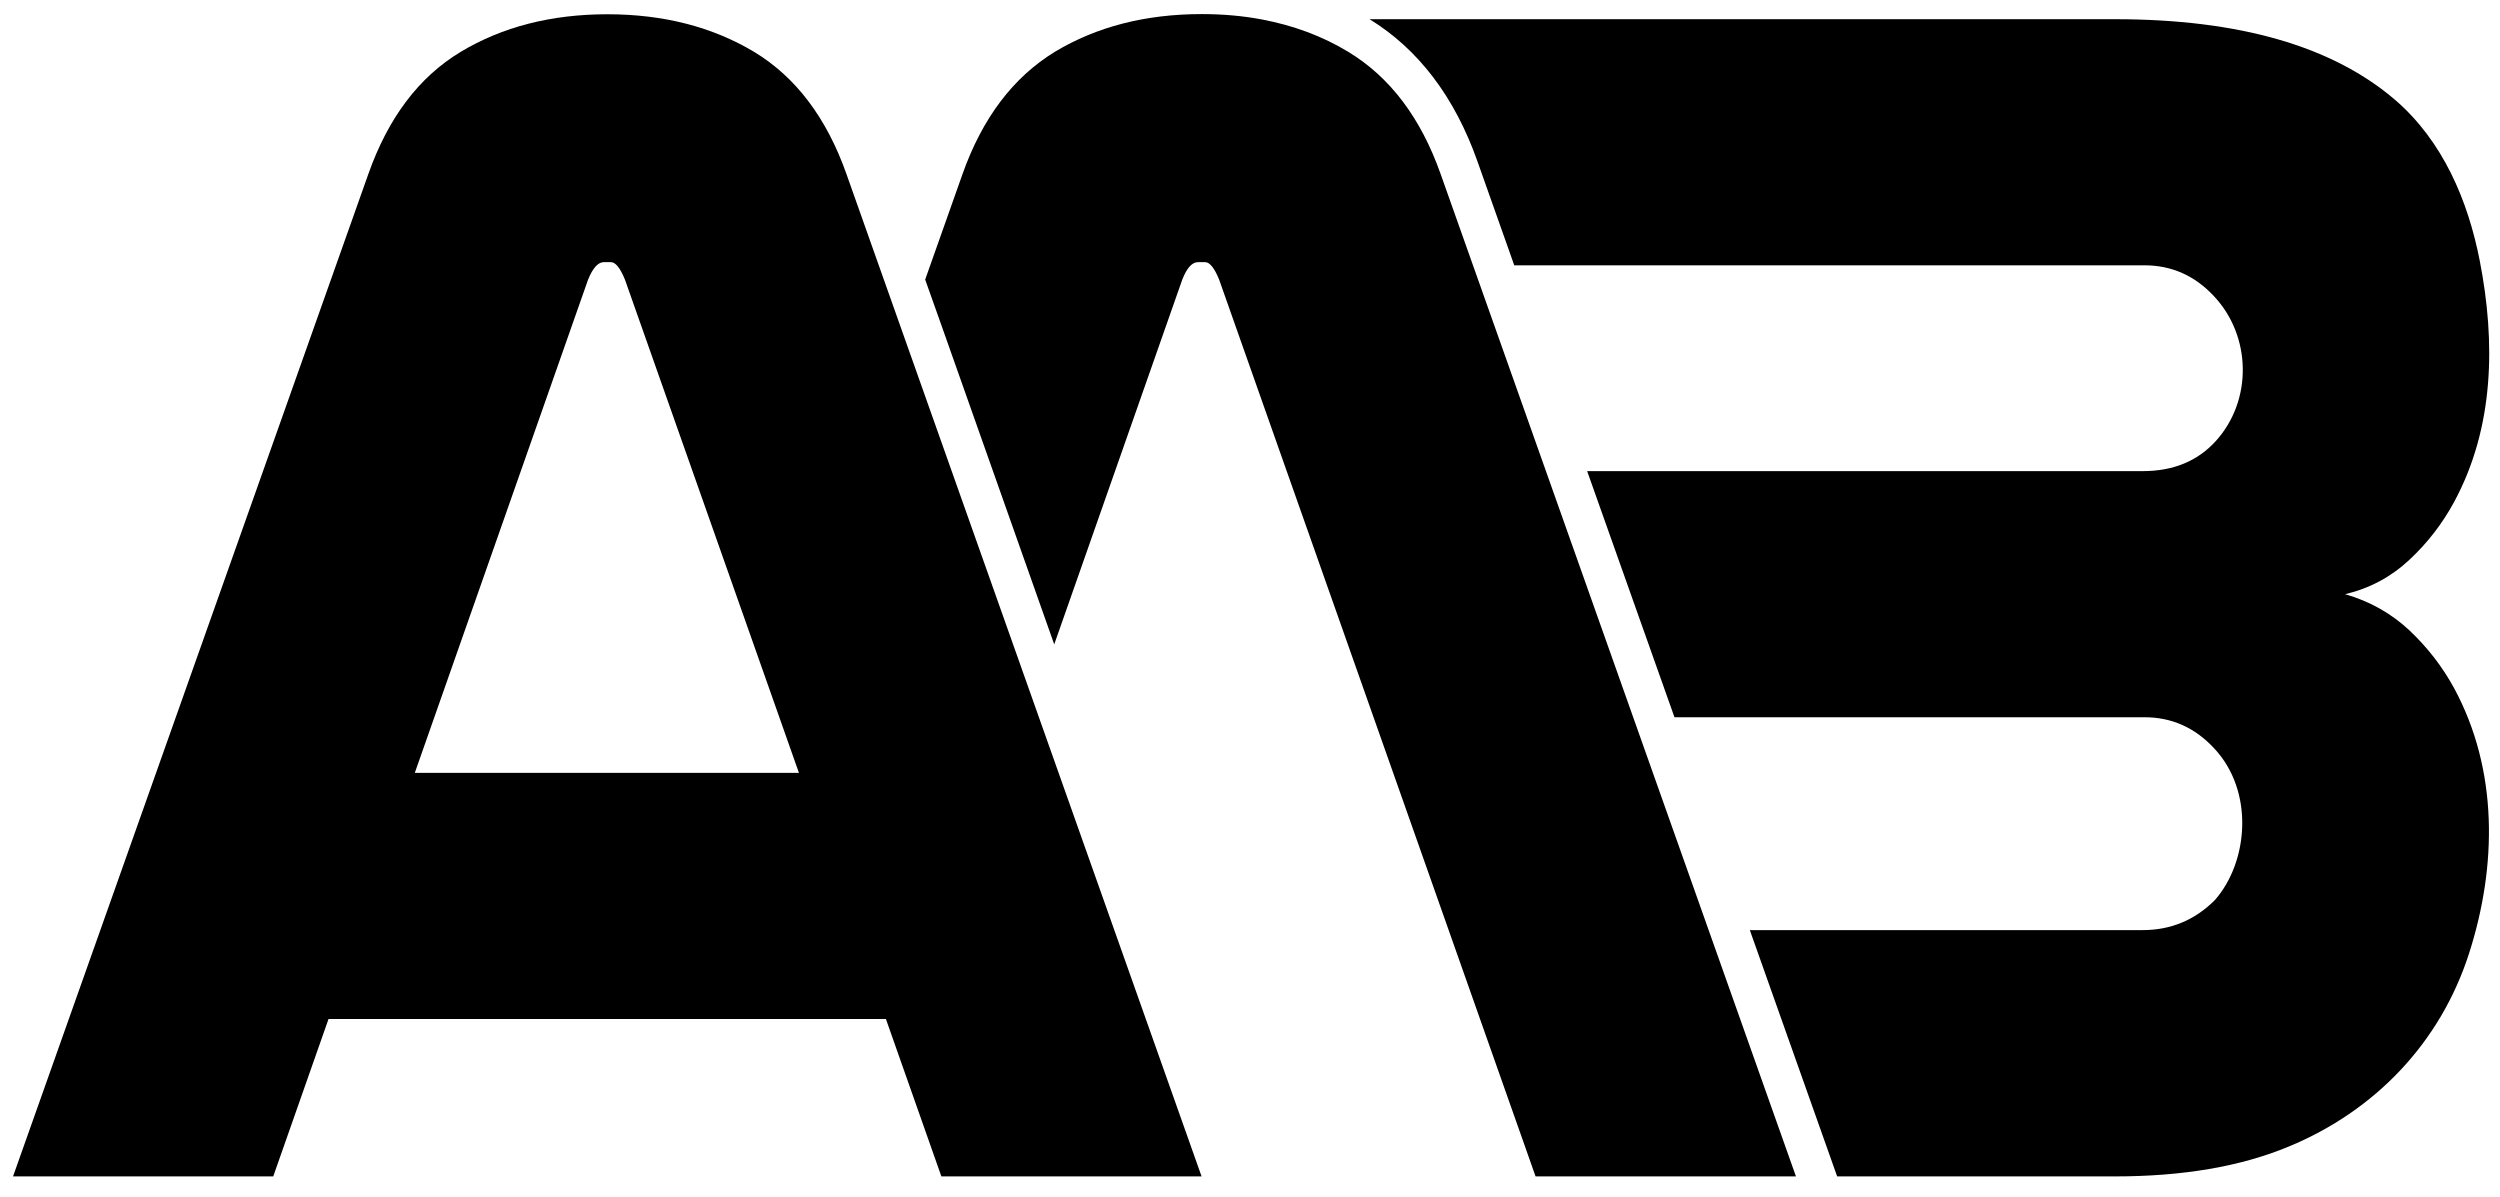 <?xml version="1.0" encoding="utf-8"?>
<!-- Generator: Adobe Illustrator 23.0.1, SVG Export Plug-In . SVG Version: 6.00 Build 0)  -->
<svg version="1.1" id="Capa_1" xmlns="http://www.w3.org/2000/svg" xmlns:xlink="http://www.w3.org/1999/xlink" x="0px" y="0px"
	 viewBox="0 0 1420 680" enable-background="new 0 0 1420 680" xml:space="preserve">
<g>
	<g>
		<path d="M1413.3,483.6c-0.3,4.9-0.8,9.7-1.4,14.5C1412.5,493.3,1413,488.5,1413.3,483.6z"/>
		<path d="M1413.3,483.6C1413.3,483.6,1413.3,483.6,1413.3,483.6C1413.3,483.6,1413.3,483.6,1413.3,483.6z"/>
		<path d="M1411.9,498.1c0,0.1,0,0.3-0.1,0.4C1411.9,498.4,1411.9,498.3,1411.9,498.1z"/>
		<g>
			<path d="M1043.5,668.2h157.7c38.6,0,71.6-5.6,98.9-17c49-20.3,86.1-59,102.4-109.9c15.8-49.4,16.6-103.8-8.5-150.3
				c-6.7-12.3-15.2-23.3-25.5-33c-10.3-9.6-22.5-16.5-36.5-20.5c14-3.3,26.1-9.8,36.5-19.5c10.3-9.6,18.8-20.6,25.5-33
				c22.8-42.3,23.5-90.7,14.5-136.9c-6.7-34.3-21-68-48-91.3c-35.6-30.6-88.7-45.9-159.3-45.9H777.9c27.7,17,48.3,44.1,61.2,80.5
				l21,59.3h358c15.3,0,28.5,5.8,39.4,17.5c21.3,22.6,22.1,59.2,1,82.4c-10.3,11.3-24.1,17-41.4,17H901.5l49.6,139.8h267
				c15.3,0,28.5,5.8,39.4,17.5c23.2,24.6,19.5,64.9,0.5,86.4c-11.3,11.3-25,17-40.9,17H993.9L1043.5,668.2z"/>
			<path d="M1043.5,668.2"/>
			<path d="M1020.1,668.2L818.3,98.9c-11.3-32-28.8-55.1-52.4-69.4c-14.8-9-31.3-15.1-49.4-18.5c-10.7-2-22-3-33.9-3
				c-32,0-59.8,7.2-83.4,21.4C575.5,43.9,558,67,546.7,98.9l-21.2,59.9l9.1,25.6L598.8,366l72.7-207.1c2.6-6.7,5.6-10,9-10h4
				c2.6,0,5.3,3.3,8,10l179.7,509.3h1.3v0"/>
			<path d="M480.8,98.9c-11.3-32-28.8-55.1-52.4-69.4C404.7,15.3,376.9,8.1,345,8.1c-32,0-59.8,7.2-83.4,21.4
				c-23.7,14.3-41.1,37.4-52.4,69.4L7.4,668.2h147.8l31.4-89.4H210h293.2l31.5,89.4h147.8L480.8,98.9z M235.6,439L334,158.9
				c2.7-6.7,5.7-10,9-10h4c2.6,0,5.3,3.3,8,10L453.8,439H235.6z"/>
		</g>
	</g>
</g>
</svg>
